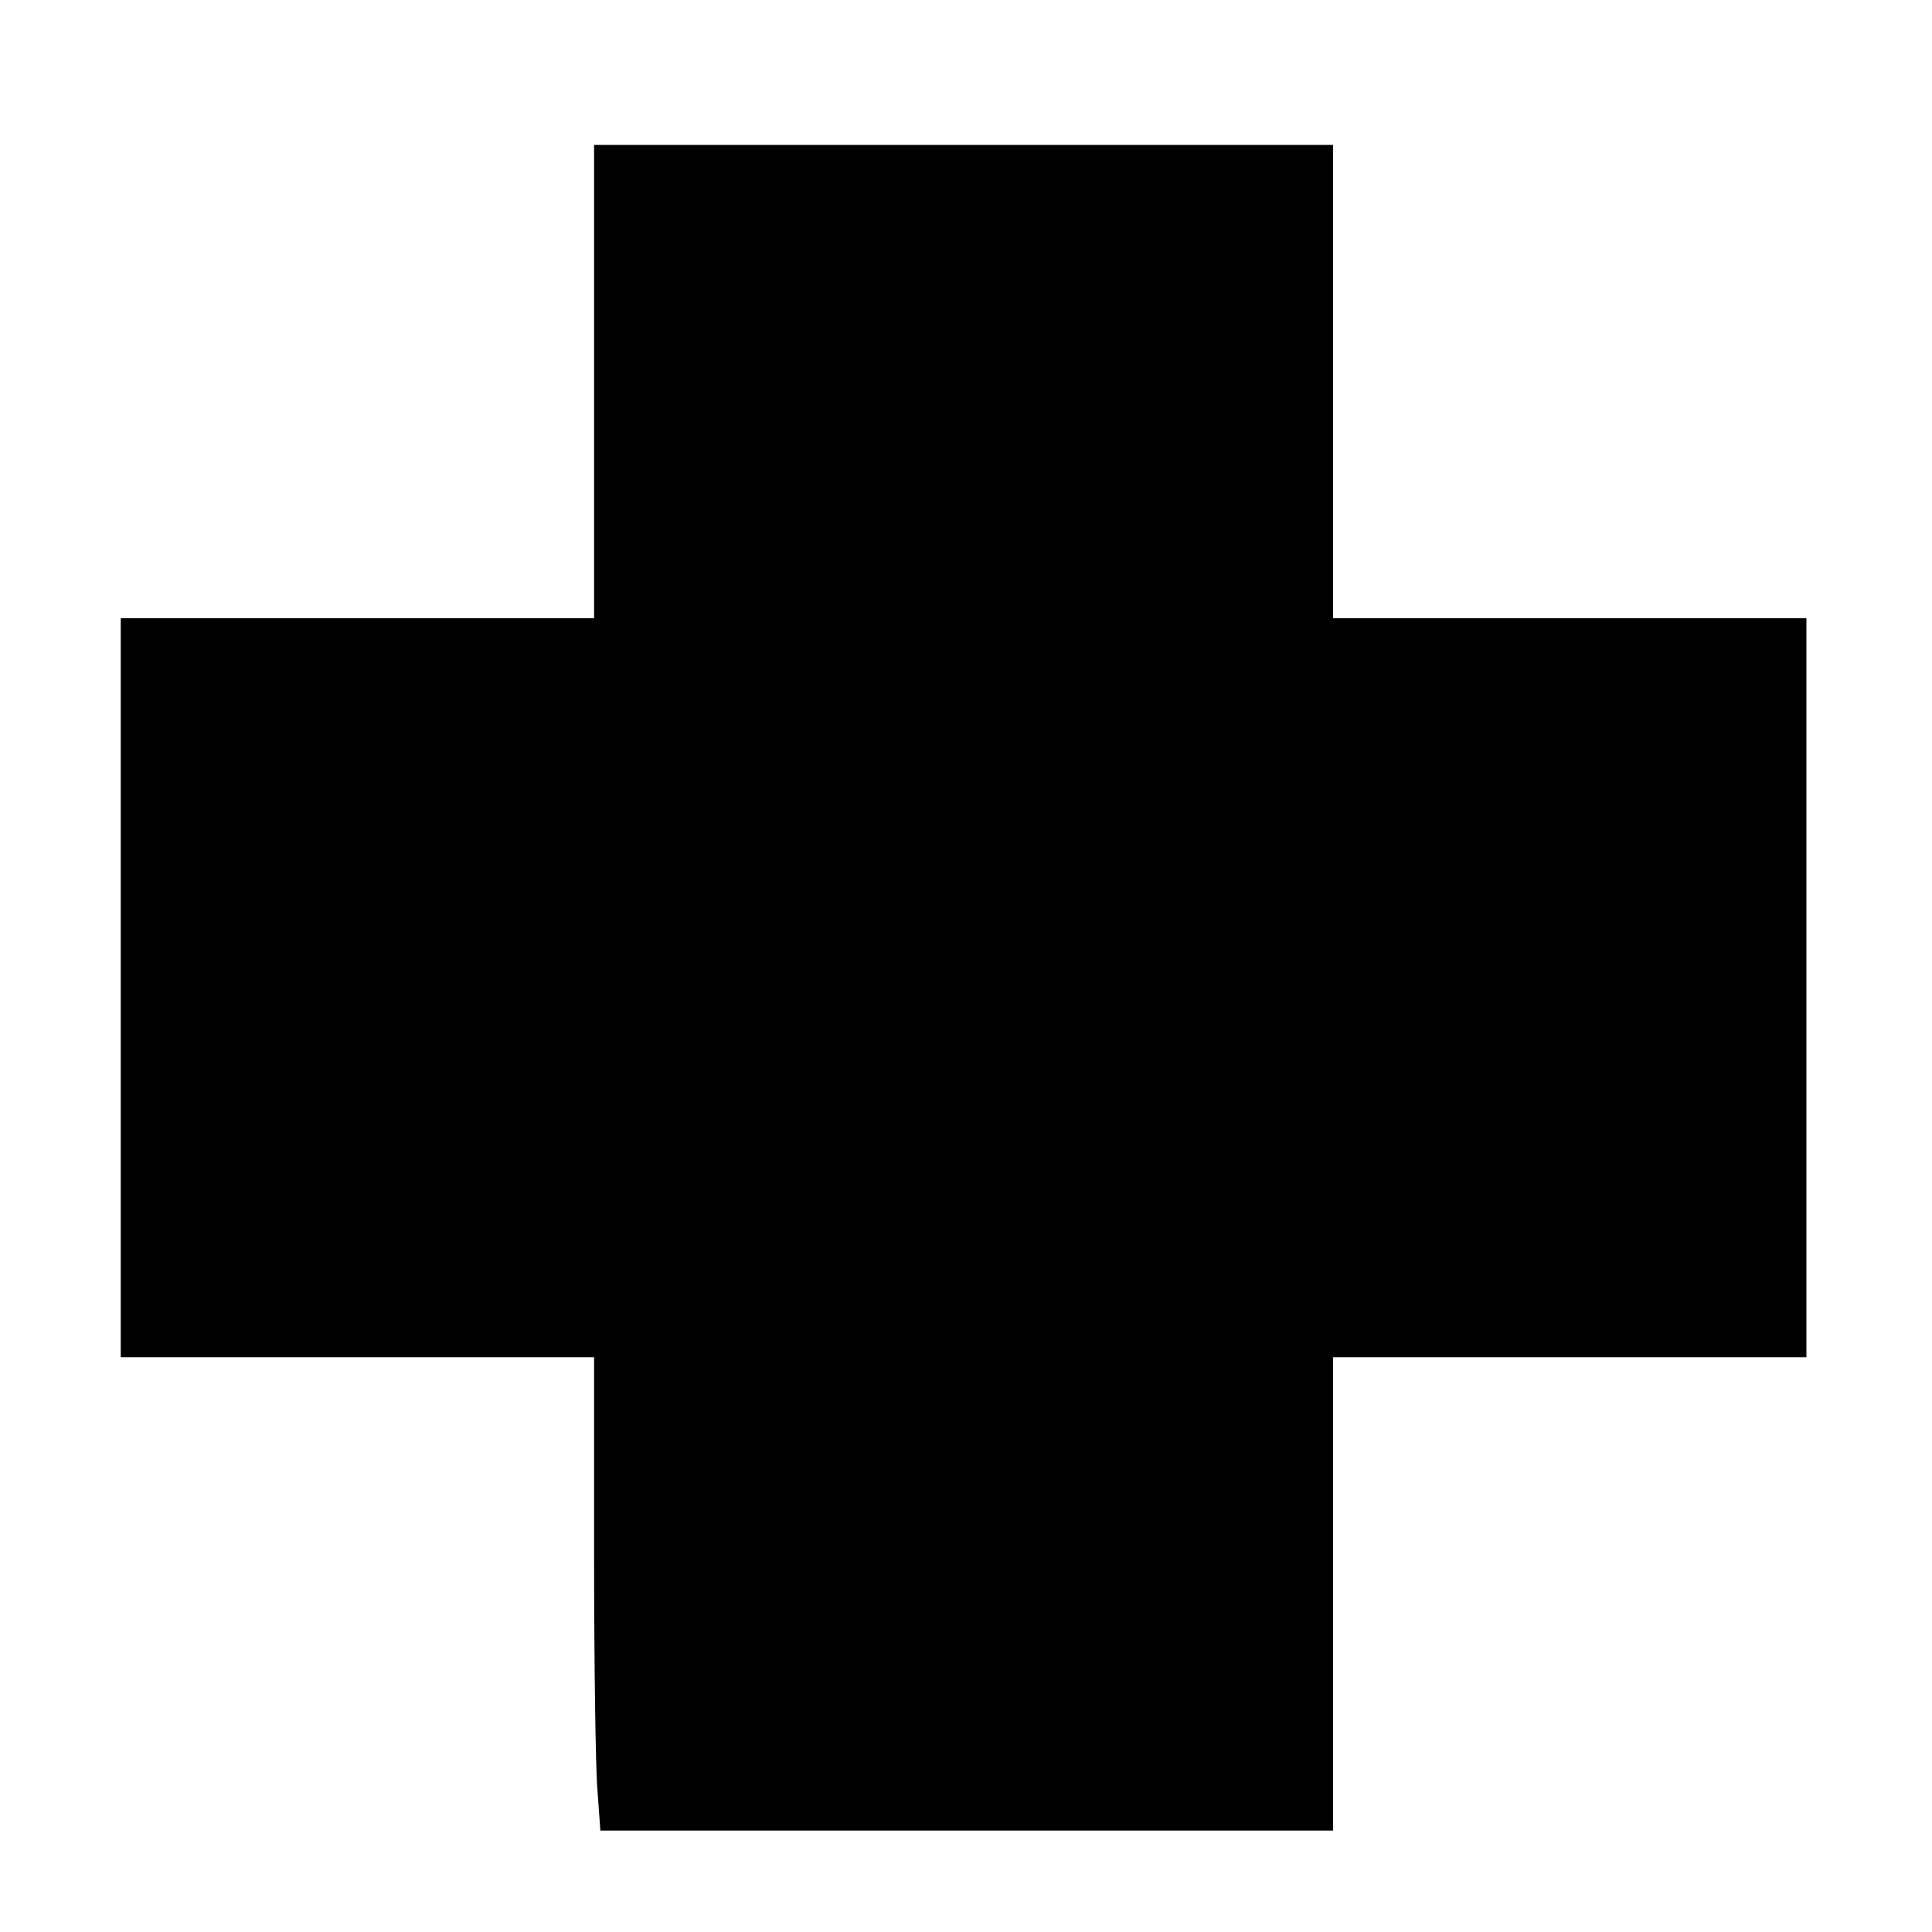 <?xml version="1.0" standalone="no"?>
<!DOCTYPE svg PUBLIC "-//W3C//DTD SVG 20010904//EN"
 "http://www.w3.org/TR/2001/REC-SVG-20010904/DTD/svg10.dtd">
<svg version="1.0" xmlns="http://www.w3.org/2000/svg"
 width="400pt" height="400pt" viewBox="0 0 400 400"
 preserveAspectRatio="xMidYMid meet">
<g transform="translate(0,400) scale(0.1,-0.1)"
fill="#000000" stroke="none">
<path d="M1230 3210 l0 -490 -490 0 -490 0 0 -765 0 -765 490 0 490 0 0 -407
c0 -225 3 -445 7 -490 l6 -83 758 0 759 0 0 490 0 490 490 0 490 0 0 765 0
765 -490 0 -490 0 0 490 0 490 -765 0 -765 0 0 -490z"/>
</g>
</svg>

